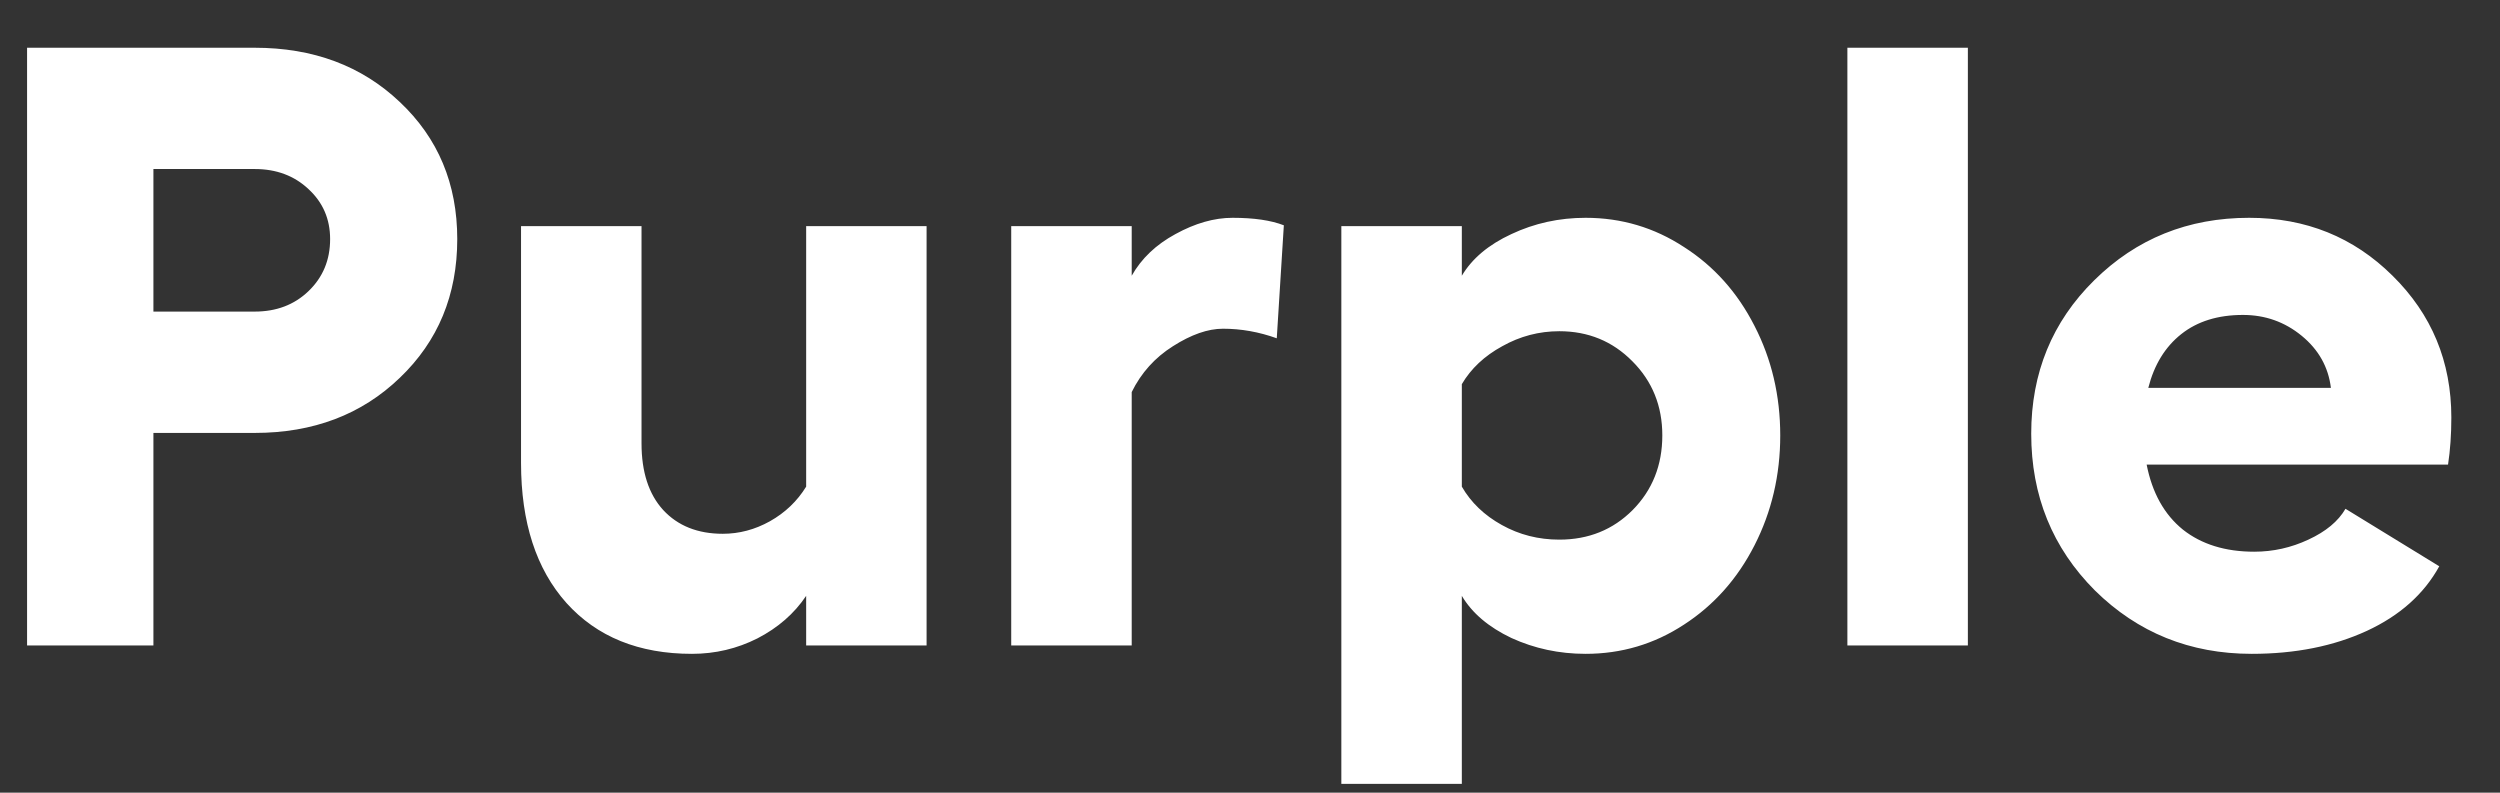 <svg width="41" height="13" viewBox="0 0 41 13" fill="none" xmlns="http://www.w3.org/2000/svg">
<rect x="0" y="0" width="41" height="13" fill="#333333" stroke="none"/>
<path d="M4.177 0.783C5.138 0.783 5.931 1.079 6.556 1.672C7.185 2.264 7.499 3.014 7.499 3.921C7.499 4.837 7.185 5.596 6.556 6.197C5.931 6.799 5.138 7.1 4.177 7.1H2.516V10.586H0.444V0.783H4.177ZM4.177 5.11C4.532 5.11 4.826 4.999 5.059 4.775C5.296 4.548 5.414 4.263 5.414 3.921C5.414 3.593 5.296 3.319 5.059 3.101C4.826 2.882 4.532 2.772 4.177 2.772H2.516V5.11H4.177ZM13.221 3.709H15.196V10.586H13.221V9.772C13.025 10.064 12.758 10.296 12.421 10.47C12.088 10.638 11.73 10.723 11.348 10.723C10.477 10.723 9.791 10.445 9.29 9.889C8.793 9.333 8.545 8.567 8.545 7.592V3.709H10.521V7.271C10.521 7.74 10.639 8.104 10.876 8.364C11.117 8.624 11.443 8.754 11.854 8.754C12.122 8.754 12.38 8.686 12.626 8.549C12.877 8.408 13.075 8.218 13.221 7.981V3.709ZM20.214 3.572C20.565 3.572 20.845 3.613 21.055 3.695L20.939 5.548C20.647 5.443 20.353 5.391 20.057 5.391C19.811 5.391 19.537 5.486 19.236 5.678C18.94 5.865 18.715 6.115 18.56 6.43V10.586H16.584V3.709H18.56V4.522C18.719 4.24 18.958 4.012 19.277 3.839C19.601 3.661 19.913 3.572 20.214 3.572ZM26.004 3.572C26.592 3.572 27.13 3.732 27.617 4.051C28.109 4.365 28.494 4.796 28.773 5.343C29.055 5.89 29.196 6.489 29.196 7.141C29.196 7.792 29.055 8.394 28.773 8.945C28.494 9.492 28.109 9.925 27.617 10.244C27.13 10.563 26.592 10.723 26.004 10.723C25.571 10.723 25.165 10.636 24.787 10.463C24.413 10.285 24.142 10.055 23.974 9.772V12.855H21.998V3.709H23.974V4.522C24.142 4.24 24.413 4.012 24.787 3.839C25.165 3.661 25.571 3.572 26.004 3.572ZM25.573 8.85C26.052 8.85 26.453 8.688 26.776 8.364C27.1 8.036 27.262 7.628 27.262 7.141C27.262 6.658 27.098 6.252 26.77 5.924C26.446 5.596 26.047 5.432 25.573 5.432C25.241 5.432 24.928 5.514 24.637 5.678C24.345 5.837 24.124 6.045 23.974 6.3V7.981C24.124 8.241 24.343 8.451 24.63 8.61C24.917 8.77 25.231 8.85 25.573 8.85ZM32.273 0.783V10.586H30.297V0.783H32.273ZM40.202 6.847C40.202 7.125 40.184 7.382 40.148 7.619H35.205C35.296 8.084 35.495 8.439 35.8 8.686C36.105 8.927 36.495 9.048 36.969 9.048C37.279 9.048 37.575 8.982 37.857 8.85C38.145 8.717 38.347 8.549 38.466 8.344L40.004 9.287C39.753 9.743 39.357 10.096 38.815 10.347C38.272 10.597 37.643 10.723 36.928 10.723C35.916 10.723 35.059 10.376 34.357 9.684C33.66 8.986 33.312 8.13 33.312 7.113C33.312 6.115 33.656 5.277 34.344 4.598C35.036 3.914 35.884 3.572 36.887 3.572C37.816 3.572 38.6 3.889 39.238 4.522C39.881 5.156 40.202 5.931 40.202 6.847ZM35.232 6.361H38.227C38.185 6.02 38.026 5.735 37.748 5.507C37.47 5.279 37.149 5.165 36.784 5.165C36.374 5.165 36.037 5.27 35.773 5.479C35.508 5.689 35.328 5.983 35.232 6.361Z" fill="white"/>
</svg>
